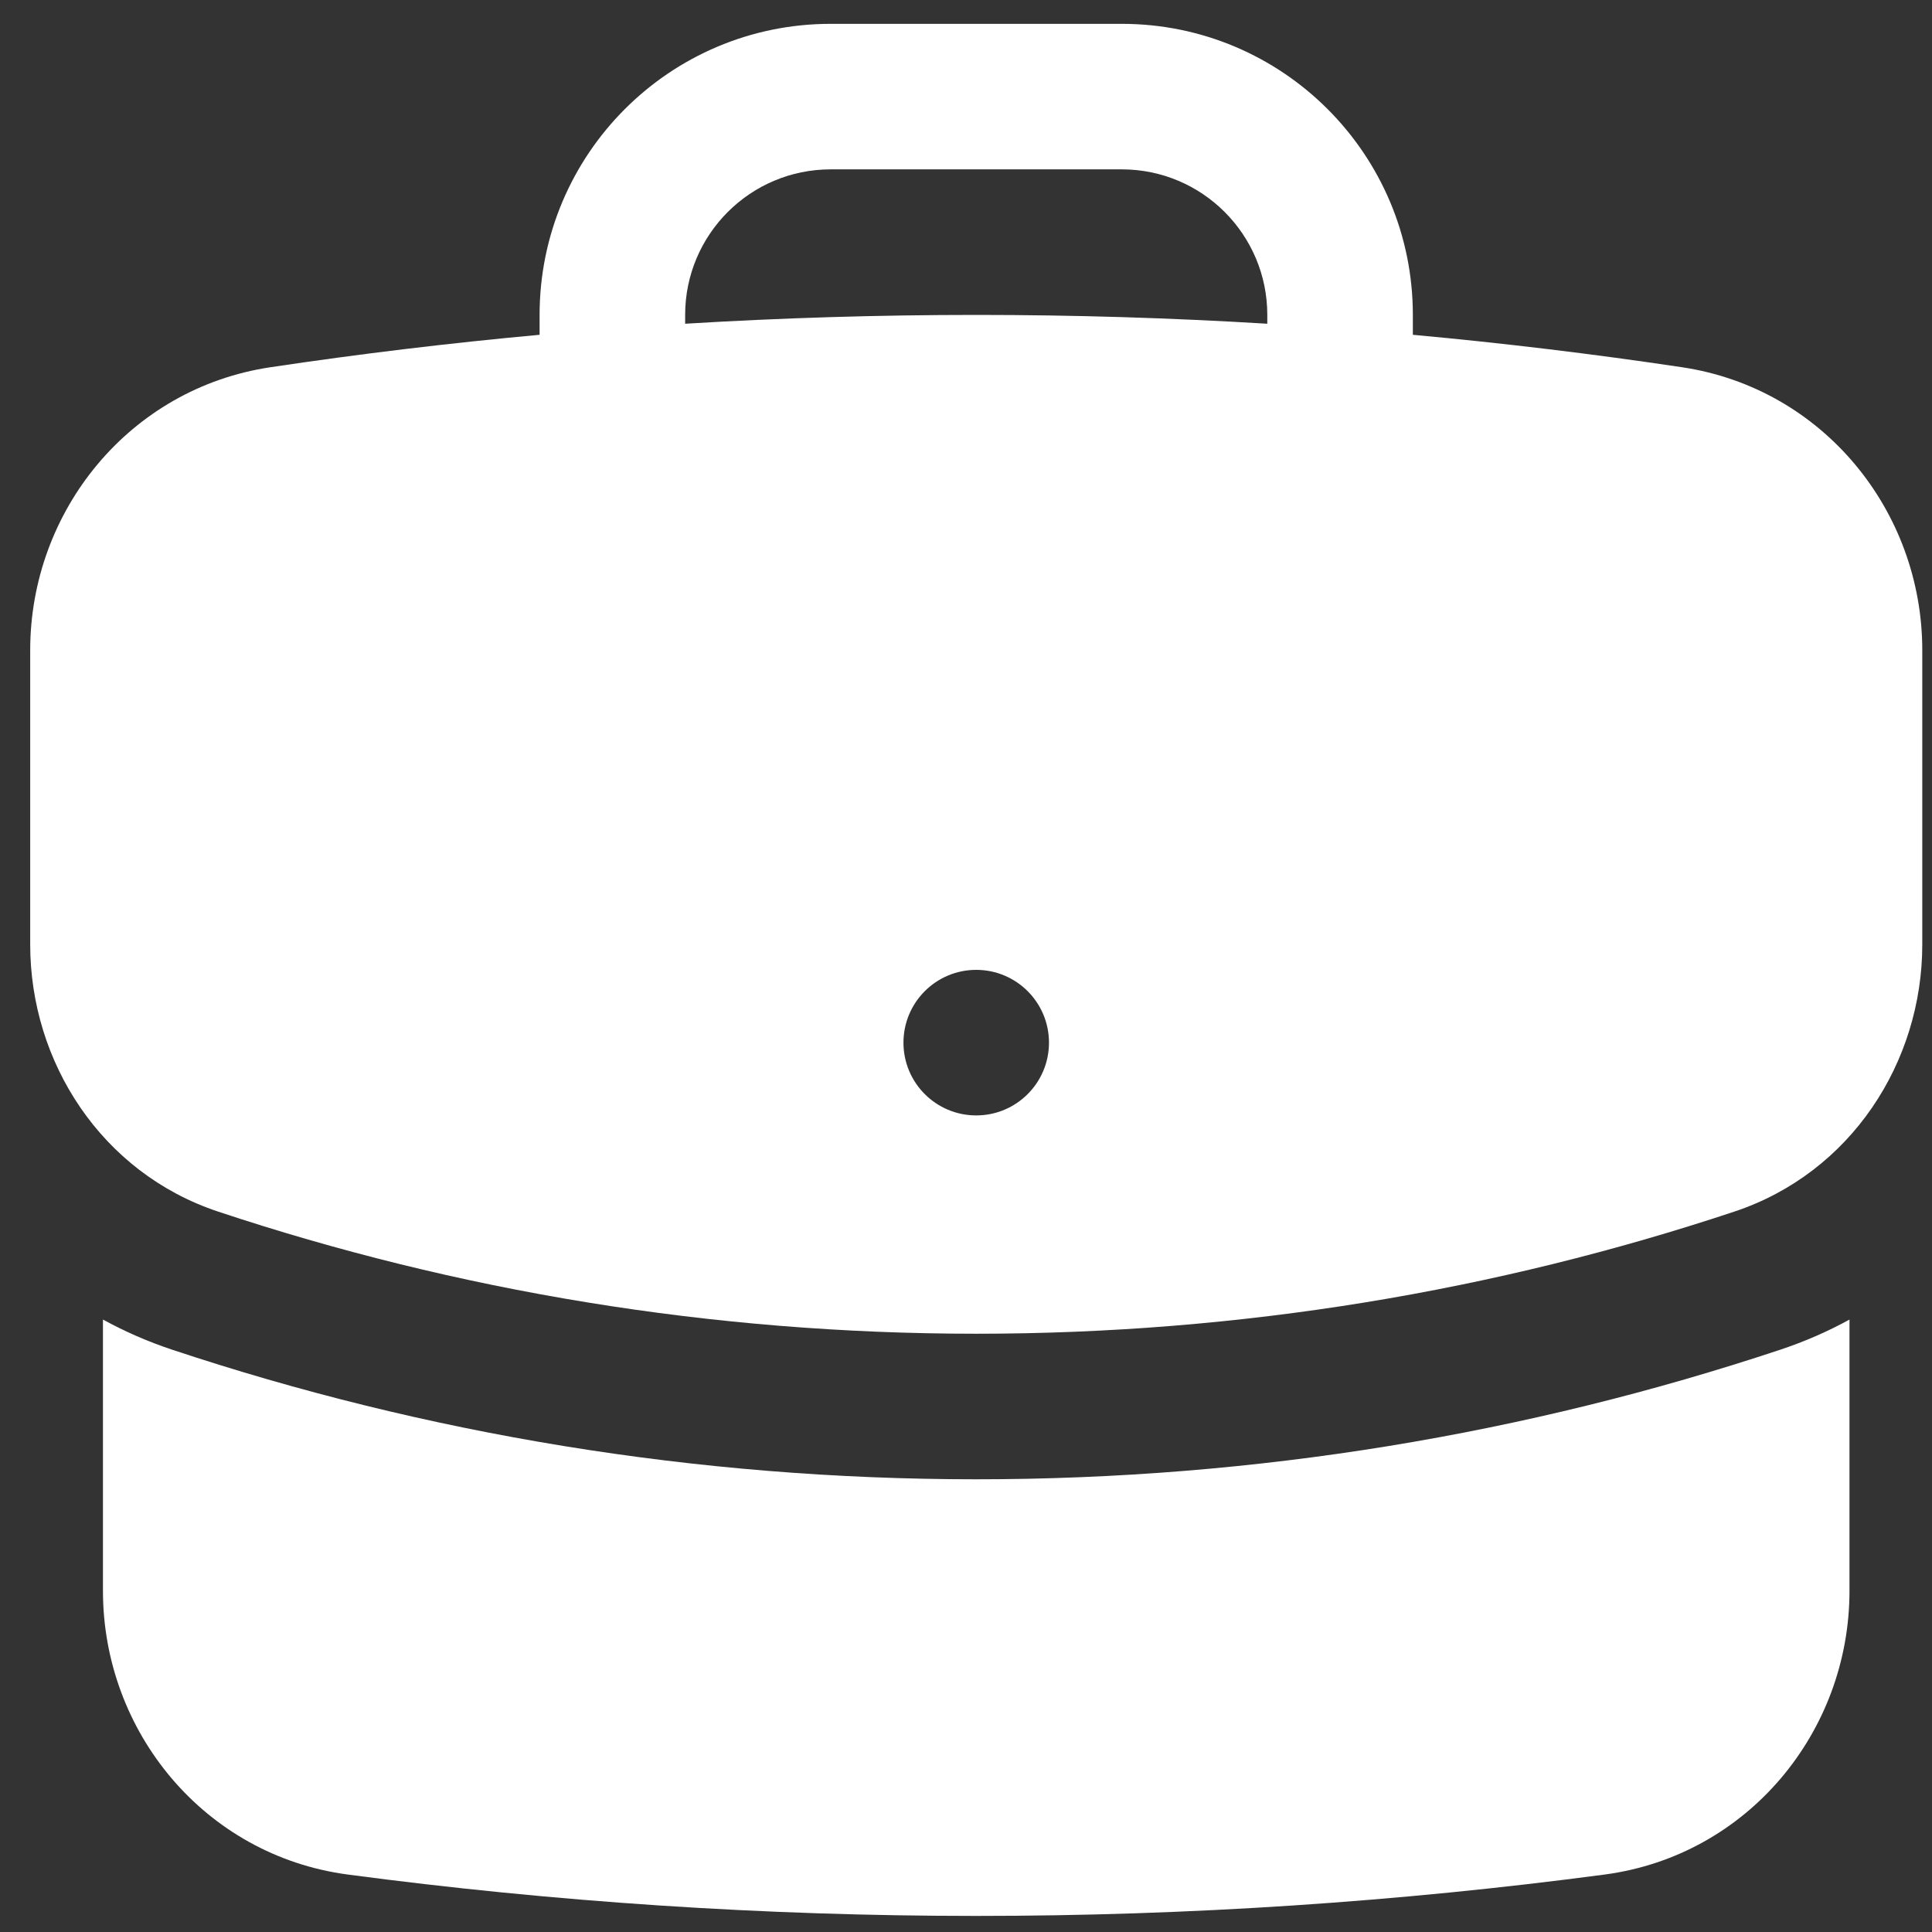 <svg width="62" height="62" viewBox="0 0 62 62" fill="none" xmlns="http://www.w3.org/2000/svg">
<rect x="0" y="0" width="62" height="62" fill="#333333" stroke="none"/>
<path fill-rule="evenodd" clip-rule="evenodd" d="M17.316 10.106C17.316 4.947 21.498 0.765 26.657 0.765H35.999C41.158 0.765 45.34 4.947 45.34 10.106V10.744C48.244 11.01 51.124 11.358 53.978 11.785C58.506 12.462 61.688 16.401 61.688 20.866V30.311C61.688 34.083 59.403 37.636 55.659 38.881C48.008 41.425 39.826 42.801 31.328 42.801C22.83 42.801 14.649 41.425 6.998 38.881C3.253 37.636 0.969 34.082 0.969 30.311V20.866C0.969 16.401 4.151 12.462 8.678 11.785C11.532 11.358 14.412 11.01 17.316 10.744V10.106ZM40.669 10.106V10.389C37.58 10.201 34.465 10.106 31.328 10.106C28.191 10.106 25.077 10.201 21.987 10.389V10.106C21.987 7.527 24.078 5.435 26.657 5.435H35.999C38.578 5.435 40.669 7.527 40.669 10.106ZM31.328 35.795C32.618 35.795 33.663 34.749 33.663 33.46C33.663 32.17 32.618 31.124 31.328 31.124C30.038 31.124 28.993 32.17 28.993 33.46C28.993 34.749 30.038 35.795 31.328 35.795Z" fill="white"/>
<path d="M3.304 51.053V42.346C3.998 42.727 4.739 43.052 5.524 43.313C13.644 46.013 22.323 47.472 31.328 47.472C40.333 47.472 49.012 46.013 57.132 43.313C57.917 43.052 58.658 42.727 59.352 42.346V51.053C59.352 55.574 56.092 59.545 51.496 60.156C44.897 61.032 38.165 61.484 31.328 61.484C24.492 61.484 17.76 61.032 11.16 60.156C6.565 59.545 3.304 55.574 3.304 51.053Z" fill="white"/>
</svg>
